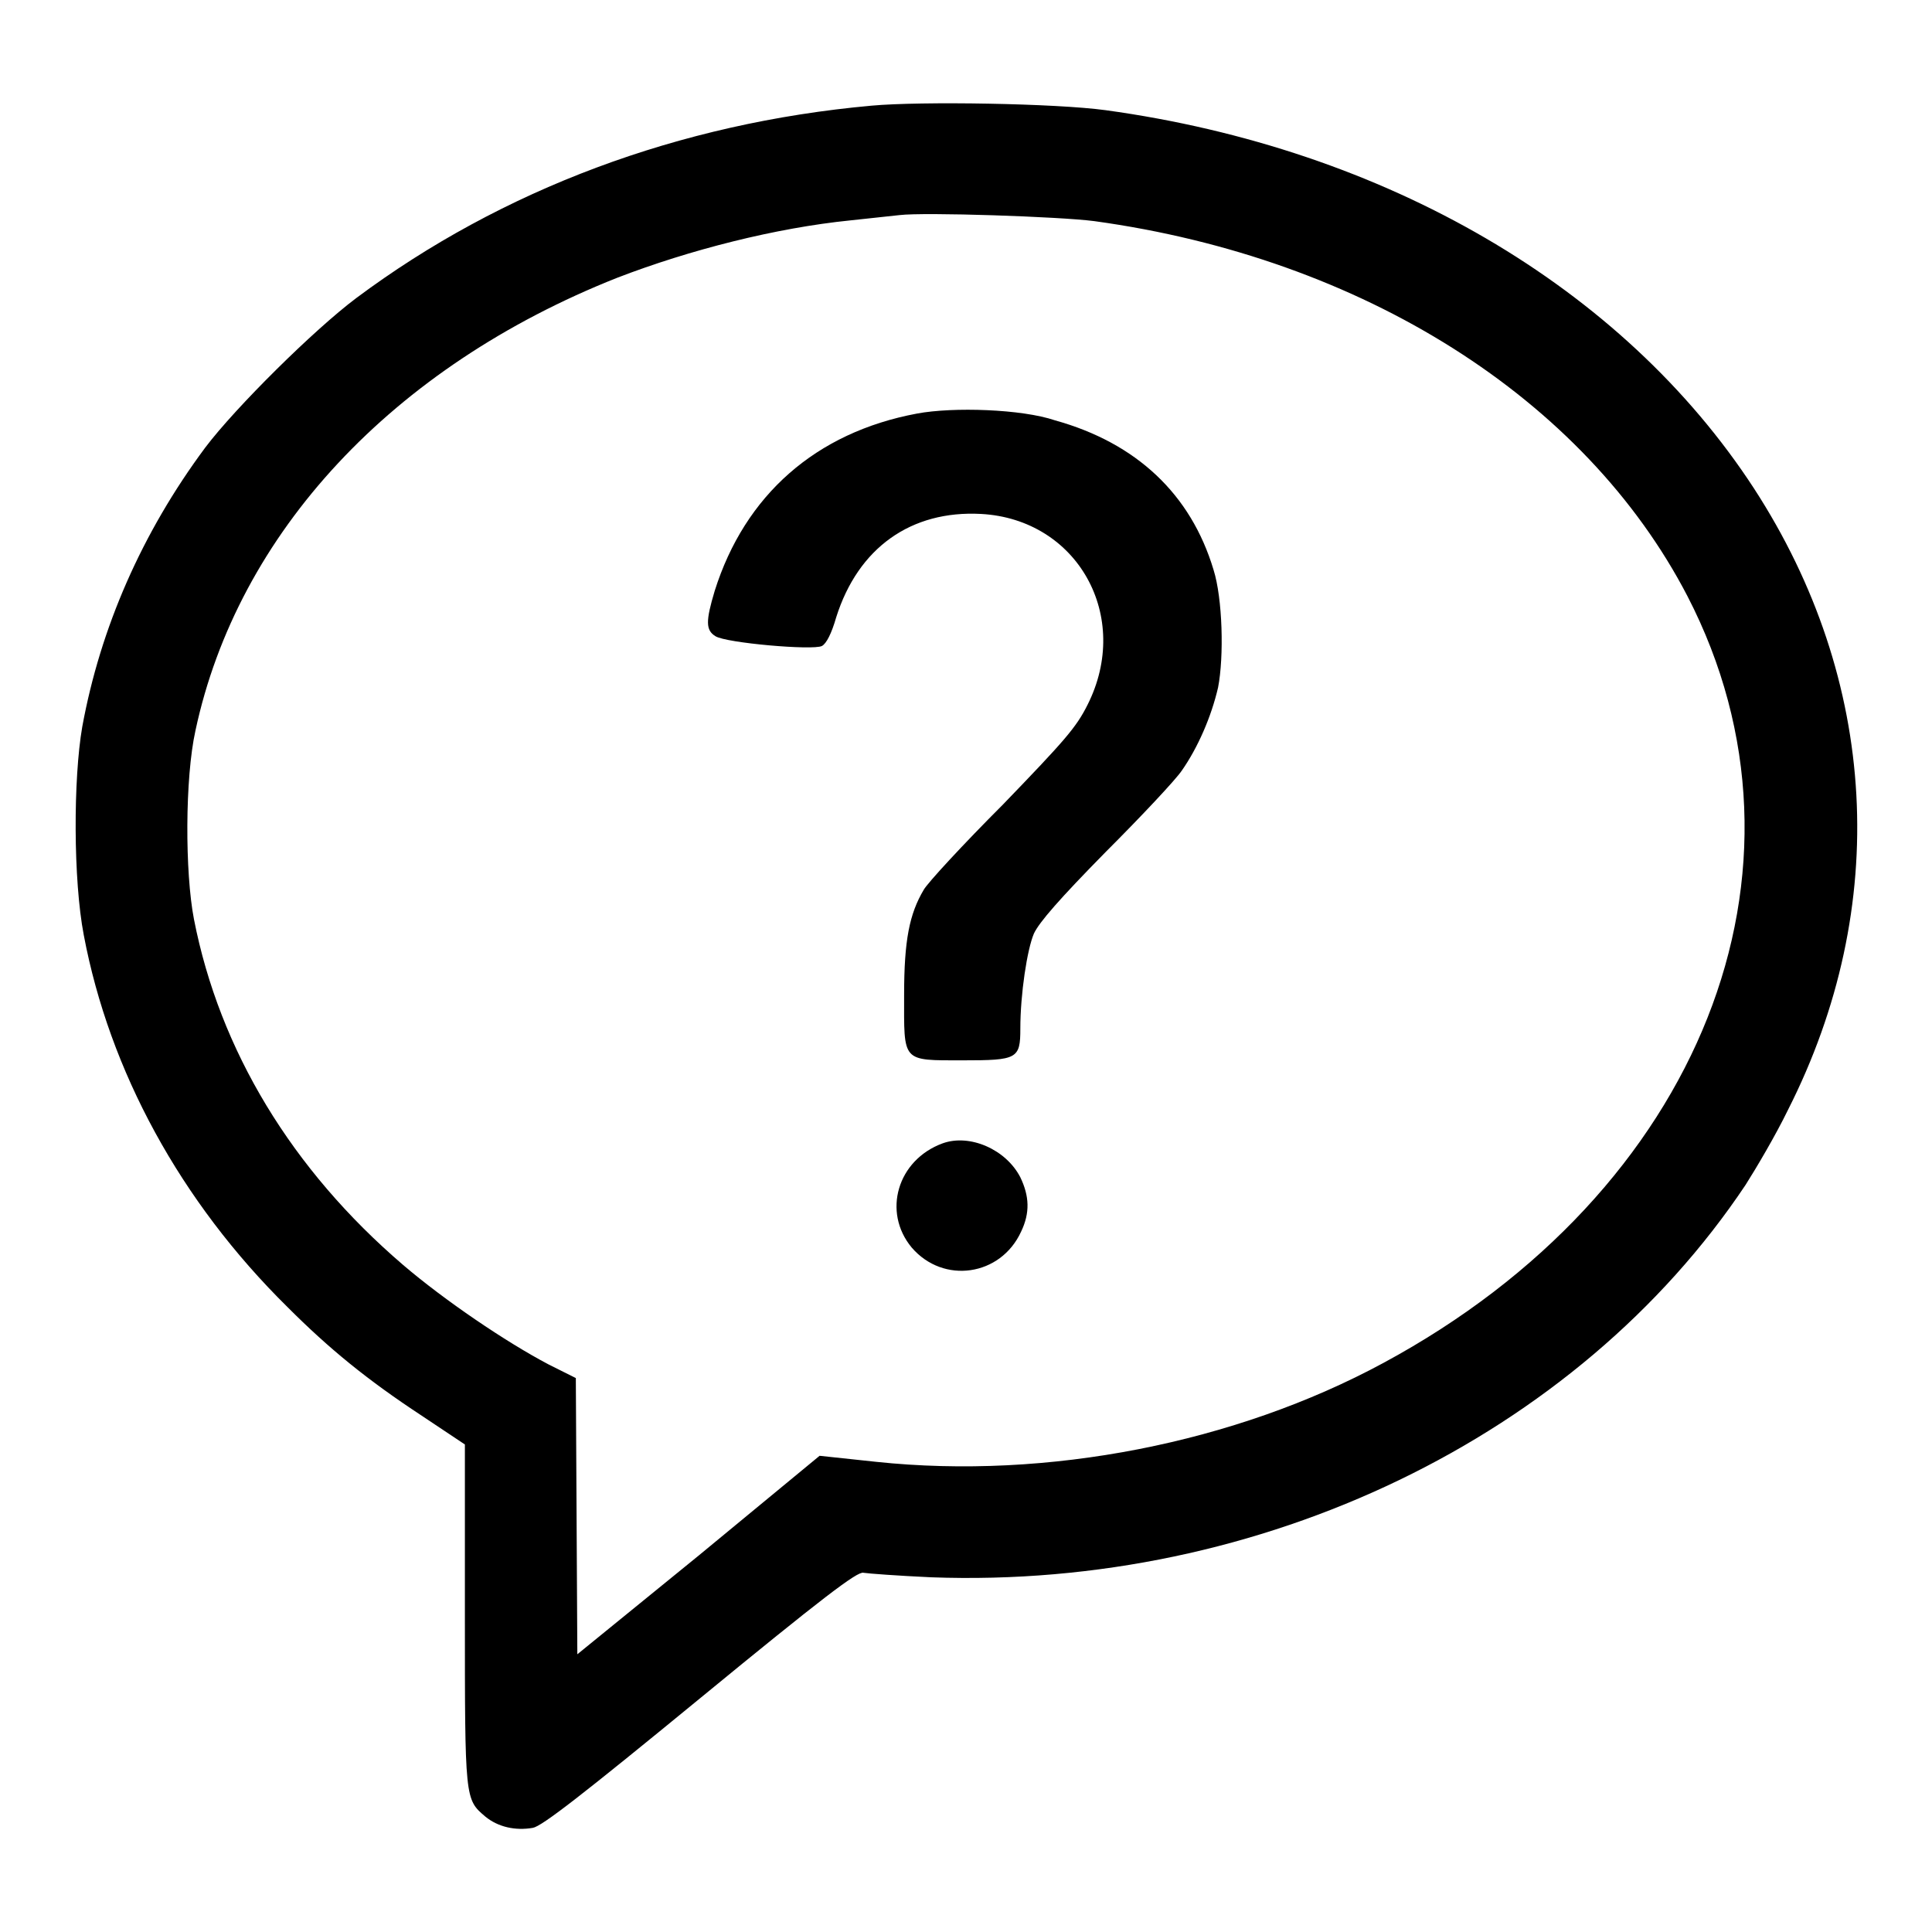 <?xml version="1.0" encoding="utf-8"?>
<!-- Svg Vector Icons : http://www.onlinewebfonts.com/icon -->
<!DOCTYPE svg PUBLIC "-//W3C//DTD SVG 1.1//EN" "http://www.w3.org/Graphics/SVG/1.1/DTD/svg11.dtd">
<svg version="1.1" xmlns="http://www.w3.org/2000/svg" xmlns:xlink="http://www.w3.org/1999/xlink" x="0px" y="0px" viewBox="0 0 256 256" enable-background="new 0 0 256 256" xml:space="preserve">
<g><g><g><path fill="#000000" d="M115.5,14c-25.5,2.3-49,11.1-68.3,25.5c-5.6,4.2-16,14.5-20,19.8c-8.4,11.3-13.9,23.9-16.3,37c-1.2,6.9-1.2,20.3,0.2,27.6c3.4,18,12.8,35.3,27,49.3c5.5,5.5,10.5,9.6,17.8,14.4l5.7,3.8v22.5c0,24.6,0,24.5,2.7,26.8c1.7,1.4,4,1.9,6.3,1.5c1.2-0.2,6.6-4.4,22.2-17.2c16.2-13.3,20.8-16.8,21.6-16.6c0.6,0.1,4.6,0.4,9,0.6c43.7,1.6,85.6-18.6,107.9-52c1.4-2.2,4-6.6,5.6-9.9c13.7-27,12-57-4.5-82.4c-17.4-26.7-48.8-45-85.9-50.1C139.9,13.7,122.1,13.4,115.5,14z M145,29.3c35.6,4.9,65,23.5,78.6,49.7c18.7,36.2,1.8,78.9-40.3,101.6c-19.6,10.6-44.5,15.5-67.2,13.1l-7.5-0.8l-16,13.2l-16.1,13.1l-0.1-18.3l-0.1-18.3l-3.6-1.8c-5.7-3-13.8-8.5-19.3-13.2c-14.7-12.6-24.3-28.4-27.7-45.8c-1.2-6.2-1.2-18.7,0.2-25C31.5,70.6,52,48.6,81.8,36.8c9.6-3.7,21-6.6,30.9-7.6c2.7-0.3,5.6-0.6,6.5-0.7C122.5,28.1,140.4,28.7,145,29.3z"/><path fill="#000000" d="M121.5,54.8c-13.4,2.5-22.8,10.8-26.8,23.5c-1.2,4-1.2,5.2,0.1,6c1.4,0.9,12.9,1.9,14.1,1.3c0.6-0.3,1.3-1.7,1.9-3.8c2.9-9.2,9.9-14.2,19.2-13.7c12.8,0.7,20,13.6,14.1,25.3c-1.5,3-3,4.7-11.2,13.2c-5.3,5.3-10,10.4-10.5,11.3c-1.9,3.2-2.6,6.7-2.6,13.9c0,9-0.4,8.7,7.8,8.7c7.2,0,7.6-0.2,7.6-4.2c0-4.6,0.9-10.5,1.8-12.6c0.7-1.5,3.4-4.6,9.5-10.8c4.8-4.8,9.3-9.6,10.1-10.8c2.1-3,3.9-7.1,4.8-11c0.8-4.1,0.6-11.8-0.6-15.6c-3-10-10.2-16.8-21-19.8C135.4,54.2,126.3,53.9,121.5,54.8z"/><path fill="#000000" d="M124.9,151.5c-6,2.2-8,9.1-4.1,13.8c4.2,4.9,11.8,3.8,14.5-2.1c1.2-2.5,1.1-4.7-0.1-7.2C133.3,152.3,128.5,150.2,124.9,151.5z"/></g></g></g>
</svg>